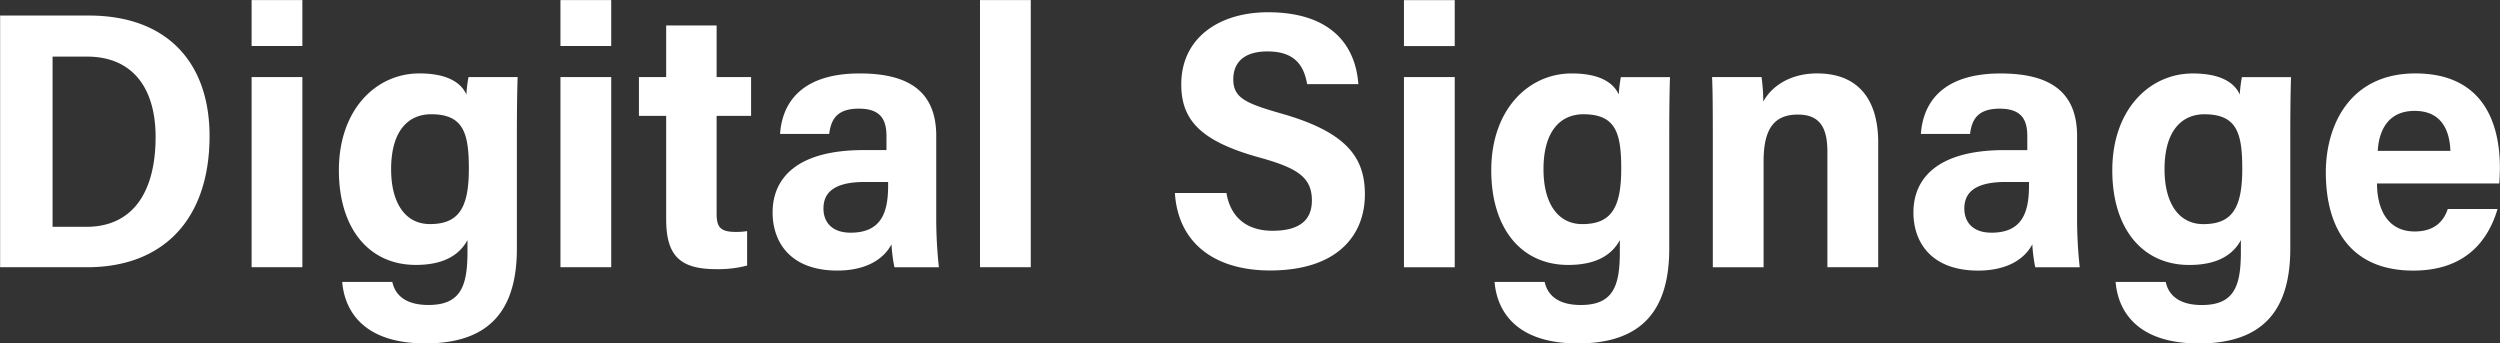 <svg xmlns="http://www.w3.org/2000/svg" width="387.969" height="53.281" viewBox="0 0 387.969 53.281">
  <rect x="0" y="0" width="387.969" height="53.281" fill="#333333" stroke="none"/>
  <defs>
    <style>
      .cls-1 {
        fill: #fff;
        fill-rule: evenodd;
      }
    </style>
  </defs>
  <path id="Digital_Signage" data-name="Digital Signage" class="cls-1" d="M200.387,383.909h13.489c12.046,0,19.019-7.659,19.019-20.356h0c0-11.441-6.634-18.7-18.7-18.7h-13.8v39.061Zm8.147-32.688h5.314c7.355,0,10.674,5.194,10.674,12.453h0c0,8.785-3.7,13.963-10.732,13.963h-5.256V351.221Zm30.884,32.688H247.3V354.4h-7.879v29.507Zm0-34.329H247.3v-7.128h-7.879v7.128Zm41.171,13.713c0-4.12.058-7.429,0.116-8.891h-7.623a19.474,19.474,0,0,0-.327,2.7c-0.71-1.575-2.574-3.269-7.307-3.269-6.731,0-12.482,5.623-12.482,15.023h0c0,9.137,4.749,14.694,11.933,14.694,3.628,0,6.515-1.072,8.023-3.853v1.832c0,5.349-1.069,8.238-6.063,8.238-3.2,0-5.1-1.266-5.6-3.579h-7.777c0.362,4.385,3.2,9.543,12.919,9.543,10.391,0,14.189-5.635,14.189-14.736v-17.7Zm-13.3-3.125c5.073,0,5.847,3.039,5.847,8.465h0c0,6.038-1.547,8.58-6.035,8.58-3.84,0-6.028-3.272-6.028-8.509h0C261.07,362.675,263.785,360.168,267.286,360.168Zm20.061,23.741h7.879V354.4h-7.879v29.507Zm0-34.329h7.879v-7.128h-7.879v7.128Zm12.18,10.836h4.227v16.011c0,5.486,1.941,7.781,7.739,7.781a17.878,17.878,0,0,0,4.821-.557V378.3a10.17,10.17,0,0,1-1.792.128c-2.449,0-2.94-.839-2.94-2.866V360.416h5.349V354.4h-5.349v-8.013h-7.828V354.4h-4.227v6.014Zm46.139,3.121c0-7.3-4.8-9.7-11.884-9.7-9.195,0-12.035,4.725-12.353,9.384h7.624c0.28-2.17,1.121-3.922,4.606-3.922,3.521,0,4.282,1.872,4.282,4.284v2.146h-3.527c-10.4,0-14.144,4.377-14.144,9.689h0c0,4.458,2.627,9.009,10.05,9.009,4.335,0,7.153-1.685,8.4-4.081a24.537,24.537,0,0,0,.457,3.568h6.9a70.486,70.486,0,0,1-.413-7.644V363.537ZM338.2,371.3c0,4.17-1.108,7.248-5.814,7.248-3,0-4.22-1.733-4.22-3.741h0c0-1.975,1-4.127,6.385-4.127H338.2v0.62Zm22.137,12.612V342.452h-7.878v41.457h7.878Zm22.366-11.534h0c0.485,7.738,6.115,12.034,14.786,12.034,10.4,0,14.7-5.437,14.7-11.806,0-5.6-2.662-9.589-12.8-12.5-5.629-1.607-7.621-2.434-7.621-5.348,0-2.713,1.755-4.339,5.316-4.339,4.224,0,5.65,2.192,6.141,5.073h7.951c-0.457-6.278-4.49-11.151-14.02-11.151-7.567,0-13.462,3.954-13.462,11.2,0,5.644,3.144,8.891,12.348,11.4,5.741,1.605,7.923,3.062,7.923,6.61,0,2.762-1.578,4.7-6.1,4.7-4.234,0-6.585-2.315-7.155-5.862h-8Zm35.549,11.534h7.878V354.4h-7.878v29.507Zm0-34.329h7.878v-7.128h-7.878v7.128Zm41.171,13.713c0-4.12.057-7.429,0.115-8.891h-7.623a19.474,19.474,0,0,0-.327,2.7c-0.71-1.575-2.574-3.269-7.306-3.269-6.732,0-12.482,5.623-12.482,15.023h0c0,9.137,4.748,14.694,11.932,14.694,3.629,0,6.516-1.072,8.023-3.853v1.832c0,5.349-1.069,8.238-6.063,8.238-3.2,0-5.1-1.266-5.6-3.579h-7.777c0.362,4.385,3.2,9.543,12.919,9.543,10.391,0,14.19-5.635,14.19-14.736v-17.7Zm-13.3-3.125c5.073,0,5.847,3.039,5.847,8.465h0c0,6.038-1.546,8.58-6.035,8.58-3.839,0-6.028-3.272-6.028-8.509h0C439.906,362.675,442.621,360.168,446.122,360.168Zm20.061,23.741h7.879V367.438c0-5.164,1.758-7.22,5.327-7.22,3.74,0,4.575,2.5,4.575,5.834v17.857h7.885V364.57c0-6.788-3.181-10.738-9.479-10.738-4.292,0-7.142,2.091-8.359,4.382a26.836,26.836,0,0,0-.269-3.812h-7.675c0.058,1.3.116,3.115,0.116,9.2v20.306Zm56.529-20.372c0-7.3-4.8-9.7-11.885-9.7-9.195,0-12.035,4.725-12.353,9.384H506.1c0.28-2.17,1.122-3.922,4.606-3.922,3.521,0,4.282,1.872,4.282,4.284v2.146H511.46c-10.4,0-14.145,4.377-14.145,9.689h0c0,4.458,2.627,9.009,10.05,9.009,4.336,0,7.153-1.685,8.4-4.081a24.537,24.537,0,0,0,.457,3.568h6.9a70.481,70.481,0,0,1-.412-7.644V363.537Zm-7.464,7.76c0,4.17-1.108,7.248-5.814,7.248-3,0-4.22-1.733-4.22-3.741h0c0-1.975,1-4.127,6.385-4.127h3.649v0.62Zm40.551-8c0-4.12.058-7.429,0.116-8.891h-7.624a19.474,19.474,0,0,0-.327,2.7c-0.709-1.575-2.573-3.269-7.306-3.269-6.731,0-12.482,5.623-12.482,15.023h0c0,9.137,4.749,14.694,11.933,14.694,3.628,0,6.515-1.072,8.022-3.853v1.832c0,5.349-1.068,8.238-6.062,8.238-3.2,0-5.1-1.266-5.6-3.579h-7.777c0.362,4.385,3.2,9.543,12.919,9.543,10.391,0,14.189-5.635,14.189-14.736v-17.7Zm-13.3-3.125c5.074,0,5.847,3.039,5.847,8.465h0c0,6.038-1.546,8.58-6.034,8.58-3.84,0-6.028-3.272-6.028-8.509h0C536.28,362.675,539,360.168,542.5,360.168ZM588.229,370.9c0.051-.452.1-2,0.1-2.4,0-7.6-3.048-14.667-13.114-14.667-10.178,0-13.9,8.047-13.9,15.353h0c0,8.816,3.98,15.244,13.57,15.244,8.118,0,11.625-4.663,13.079-9.557h-7.726c-0.433,1.3-1.553,3.486-5.121,3.486-4.456,0-5.865-3.829-5.858-7.455h18.972Zm-18.856-5.054h0c0.143-2.636,1.249-6.2,5.728-6.2,4.062,0,5.425,2.871,5.548,6.2H569.373Z" transform="translate(-200.375 -342.438)"/>
</svg>
